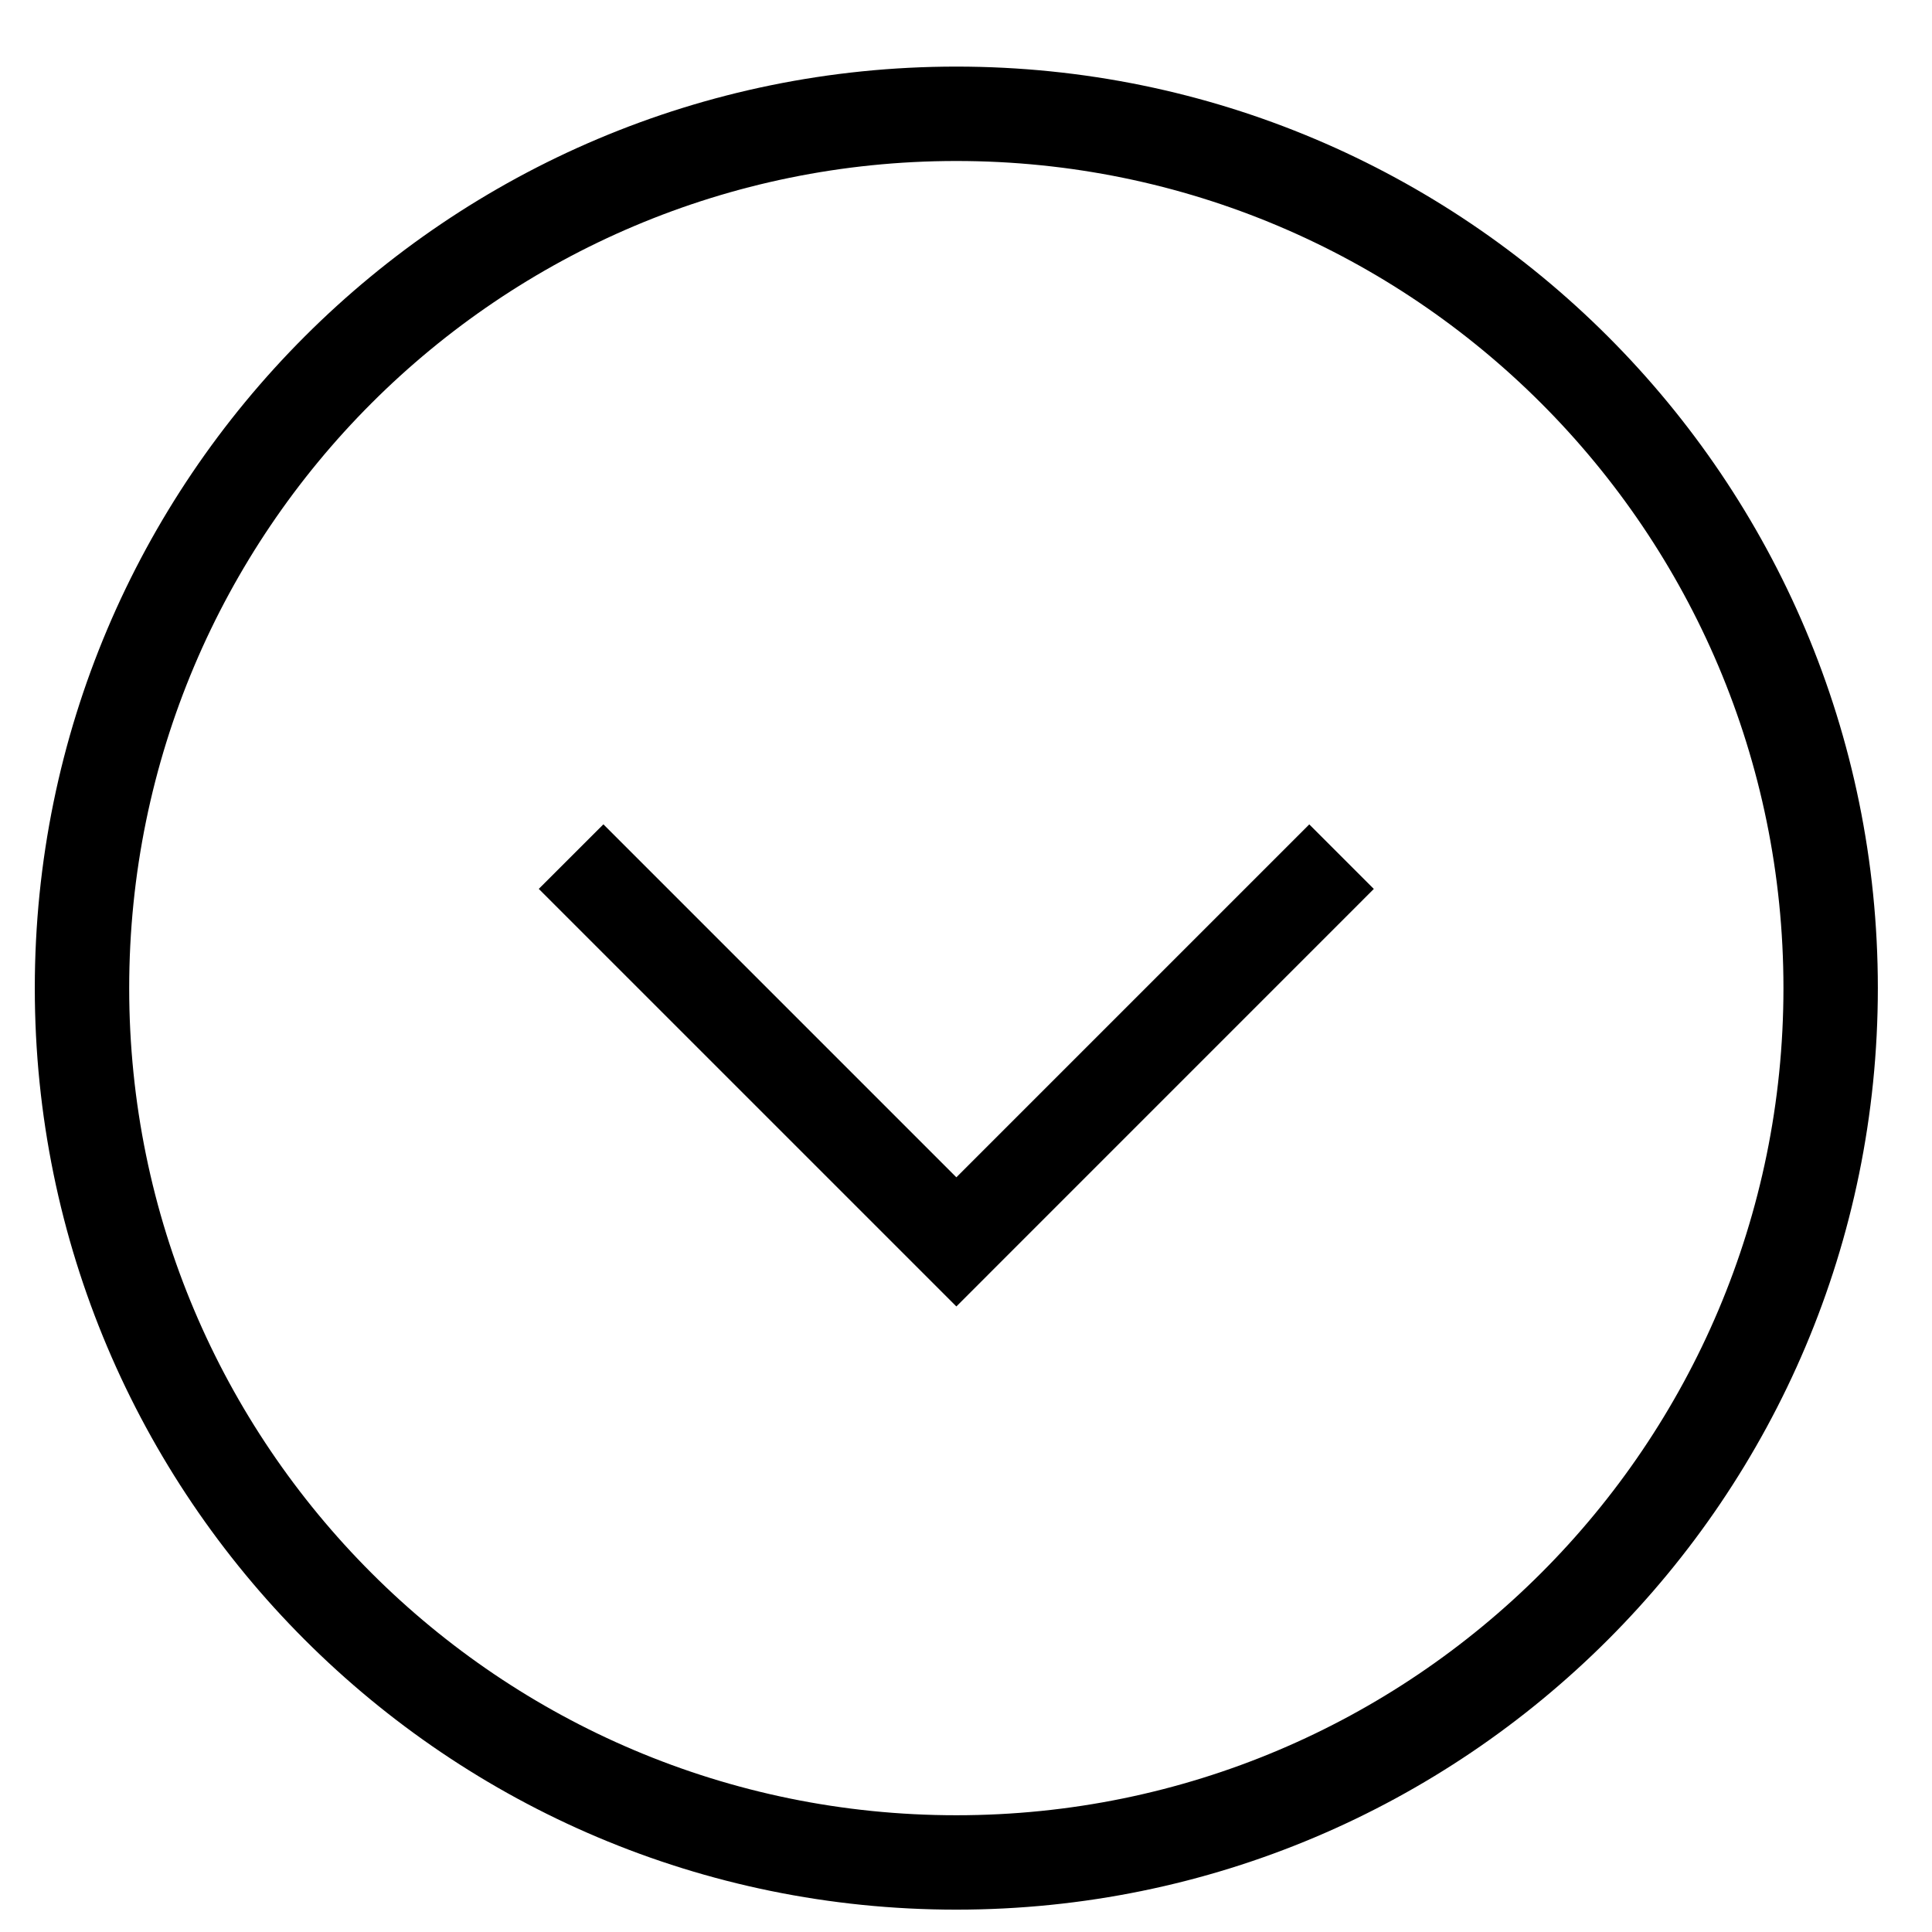 <?xml version="1.0" encoding="UTF-8"?> <!-- Creator: CorelDRAW 2019 (64-Bit) --> <svg xmlns="http://www.w3.org/2000/svg" xmlns:xlink="http://www.w3.org/1999/xlink" xmlns:xodm="http://www.corel.com/coreldraw/odm/2003" xml:space="preserve" width="10mm" height="10mm" style="shape-rendering:geometricPrecision; text-rendering:geometricPrecision; image-rendering:optimizeQuality; fill-rule:evenodd; clip-rule:evenodd" viewBox="0 0 1000 1000"> <defs> <style type="text/css"> <![CDATA[ .fil0 {fill:black} ]]> </style> </defs> <g id="Слой_x0020_1">  <path class="fil0" d="M494.99 34.47c263.43,0 476.98,213.55 476.98,476.98 0,263.43 -213.55,476.98 -476.98,476.98 -263.43,0 -476.98,-213.55 -476.98,-476.98 0,-263.43 213.55,-476.98 476.98,-476.98zm-182.67 392.2l182.69 182.7 182.67 -182.67 33.41 33.41 -216.08 216.11 -216.14 -216.13 33.45 -33.42zm182.67 -343.34c236.44,0 428.12,191.67 428.12,428.12 0,236.44 -191.68,428.12 -428.12,428.12 -236.45,0 -428.12,-191.68 -428.12,-428.12 0,-236.45 191.67,-428.12 428.12,-428.12z"></path> </g> </svg> 